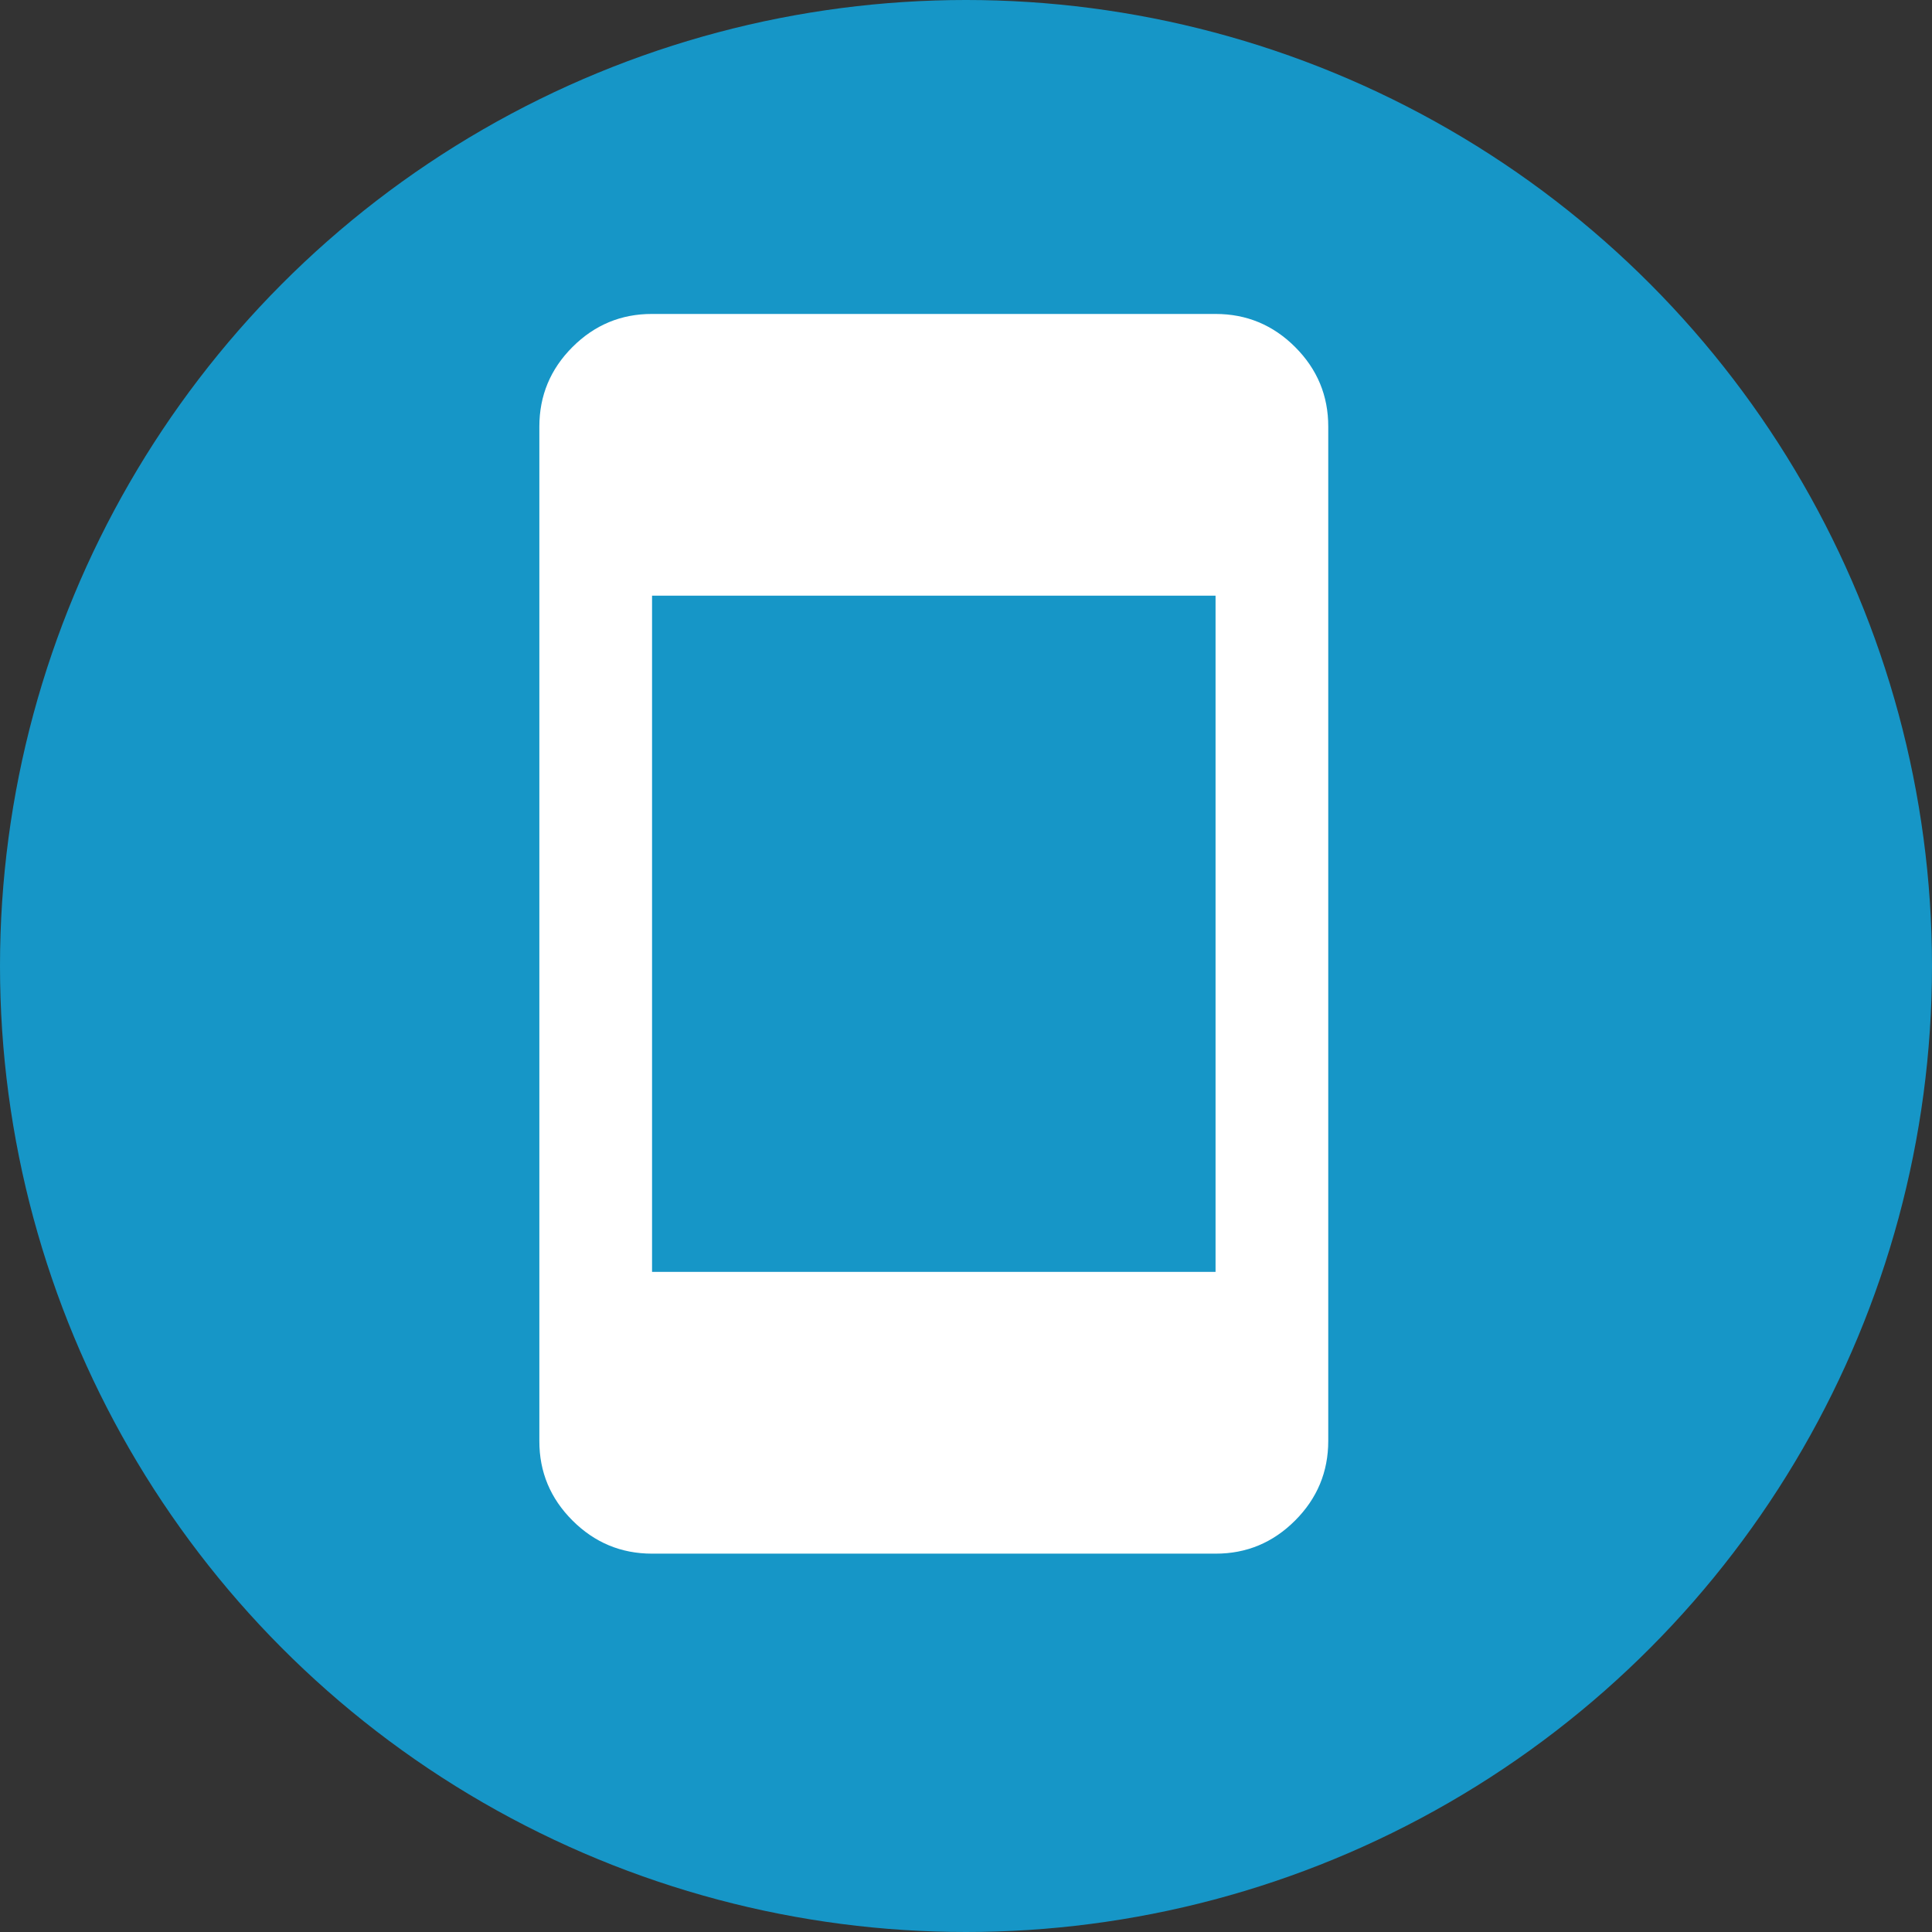 <?xml version="1.0" encoding="UTF-8"?>
<svg xmlns="http://www.w3.org/2000/svg" width="30" height="30" viewBox="0 0 30 30" fill="none">
  <rect x="0" y="0" width="30" height="30" fill="#333333" stroke="none"/>
  <circle cx="15" cy="15" r="15" fill="#1696C7"></circle>
  <path d="M10.125 24.125C9.644 24.125 9.232 23.953 8.889 23.61C8.546 23.267 8.374 22.856 8.375 22.375V6.625C8.375 6.144 8.546 5.732 8.889 5.389C9.232 5.046 9.644 4.874 10.125 4.875H18.875C19.356 4.875 19.768 5.046 20.111 5.389C20.454 5.732 20.626 6.144 20.625 6.625V22.375C20.625 22.856 20.453 23.268 20.11 23.611C19.767 23.954 19.356 24.126 18.875 24.125H10.125ZM10.125 19.75H18.875V9.25H10.125V19.75Z" fill="white"></path>
</svg>
